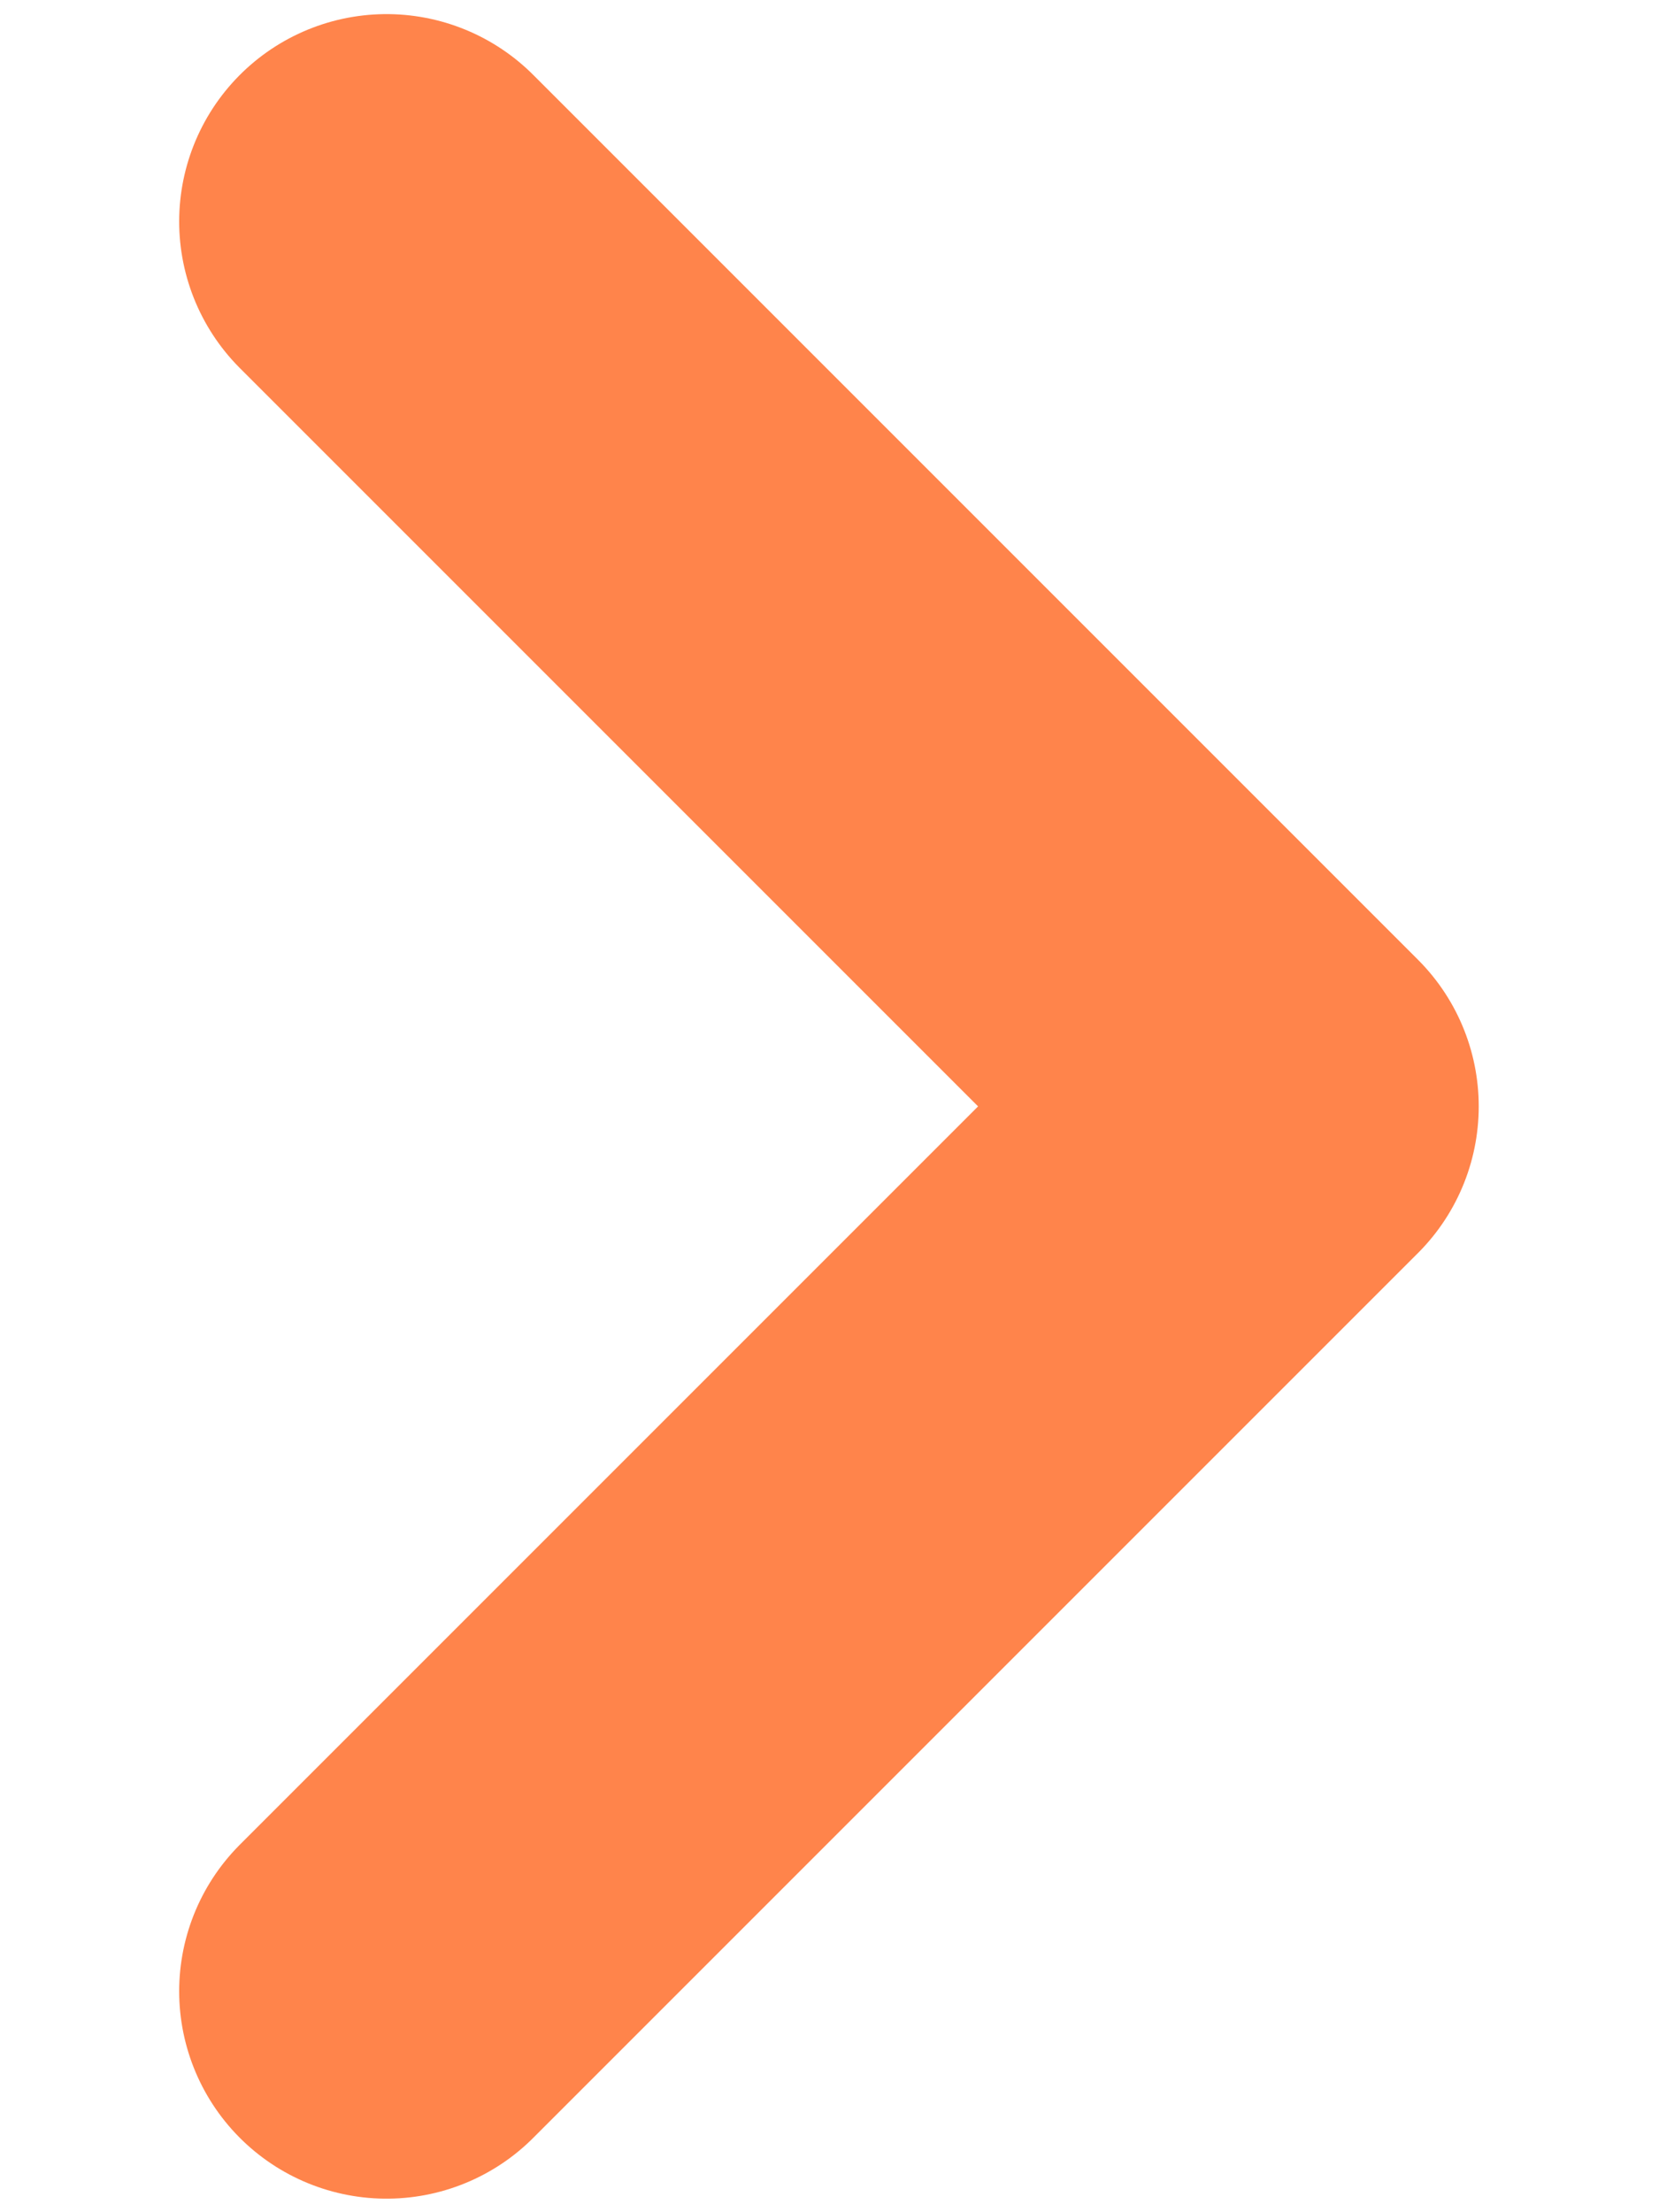 <?xml version="1.0" encoding="UTF-8"?>
<svg xmlns="http://www.w3.org/2000/svg" width="6" height="8" viewBox="0 0 6 8" fill="none">
  <path d="M1.398 7.201L4.598 4.001L1.398 0.801" stroke="#FF844B" stroke-width="1.5" stroke-linecap="round" stroke-linejoin="round"></path>
</svg>
